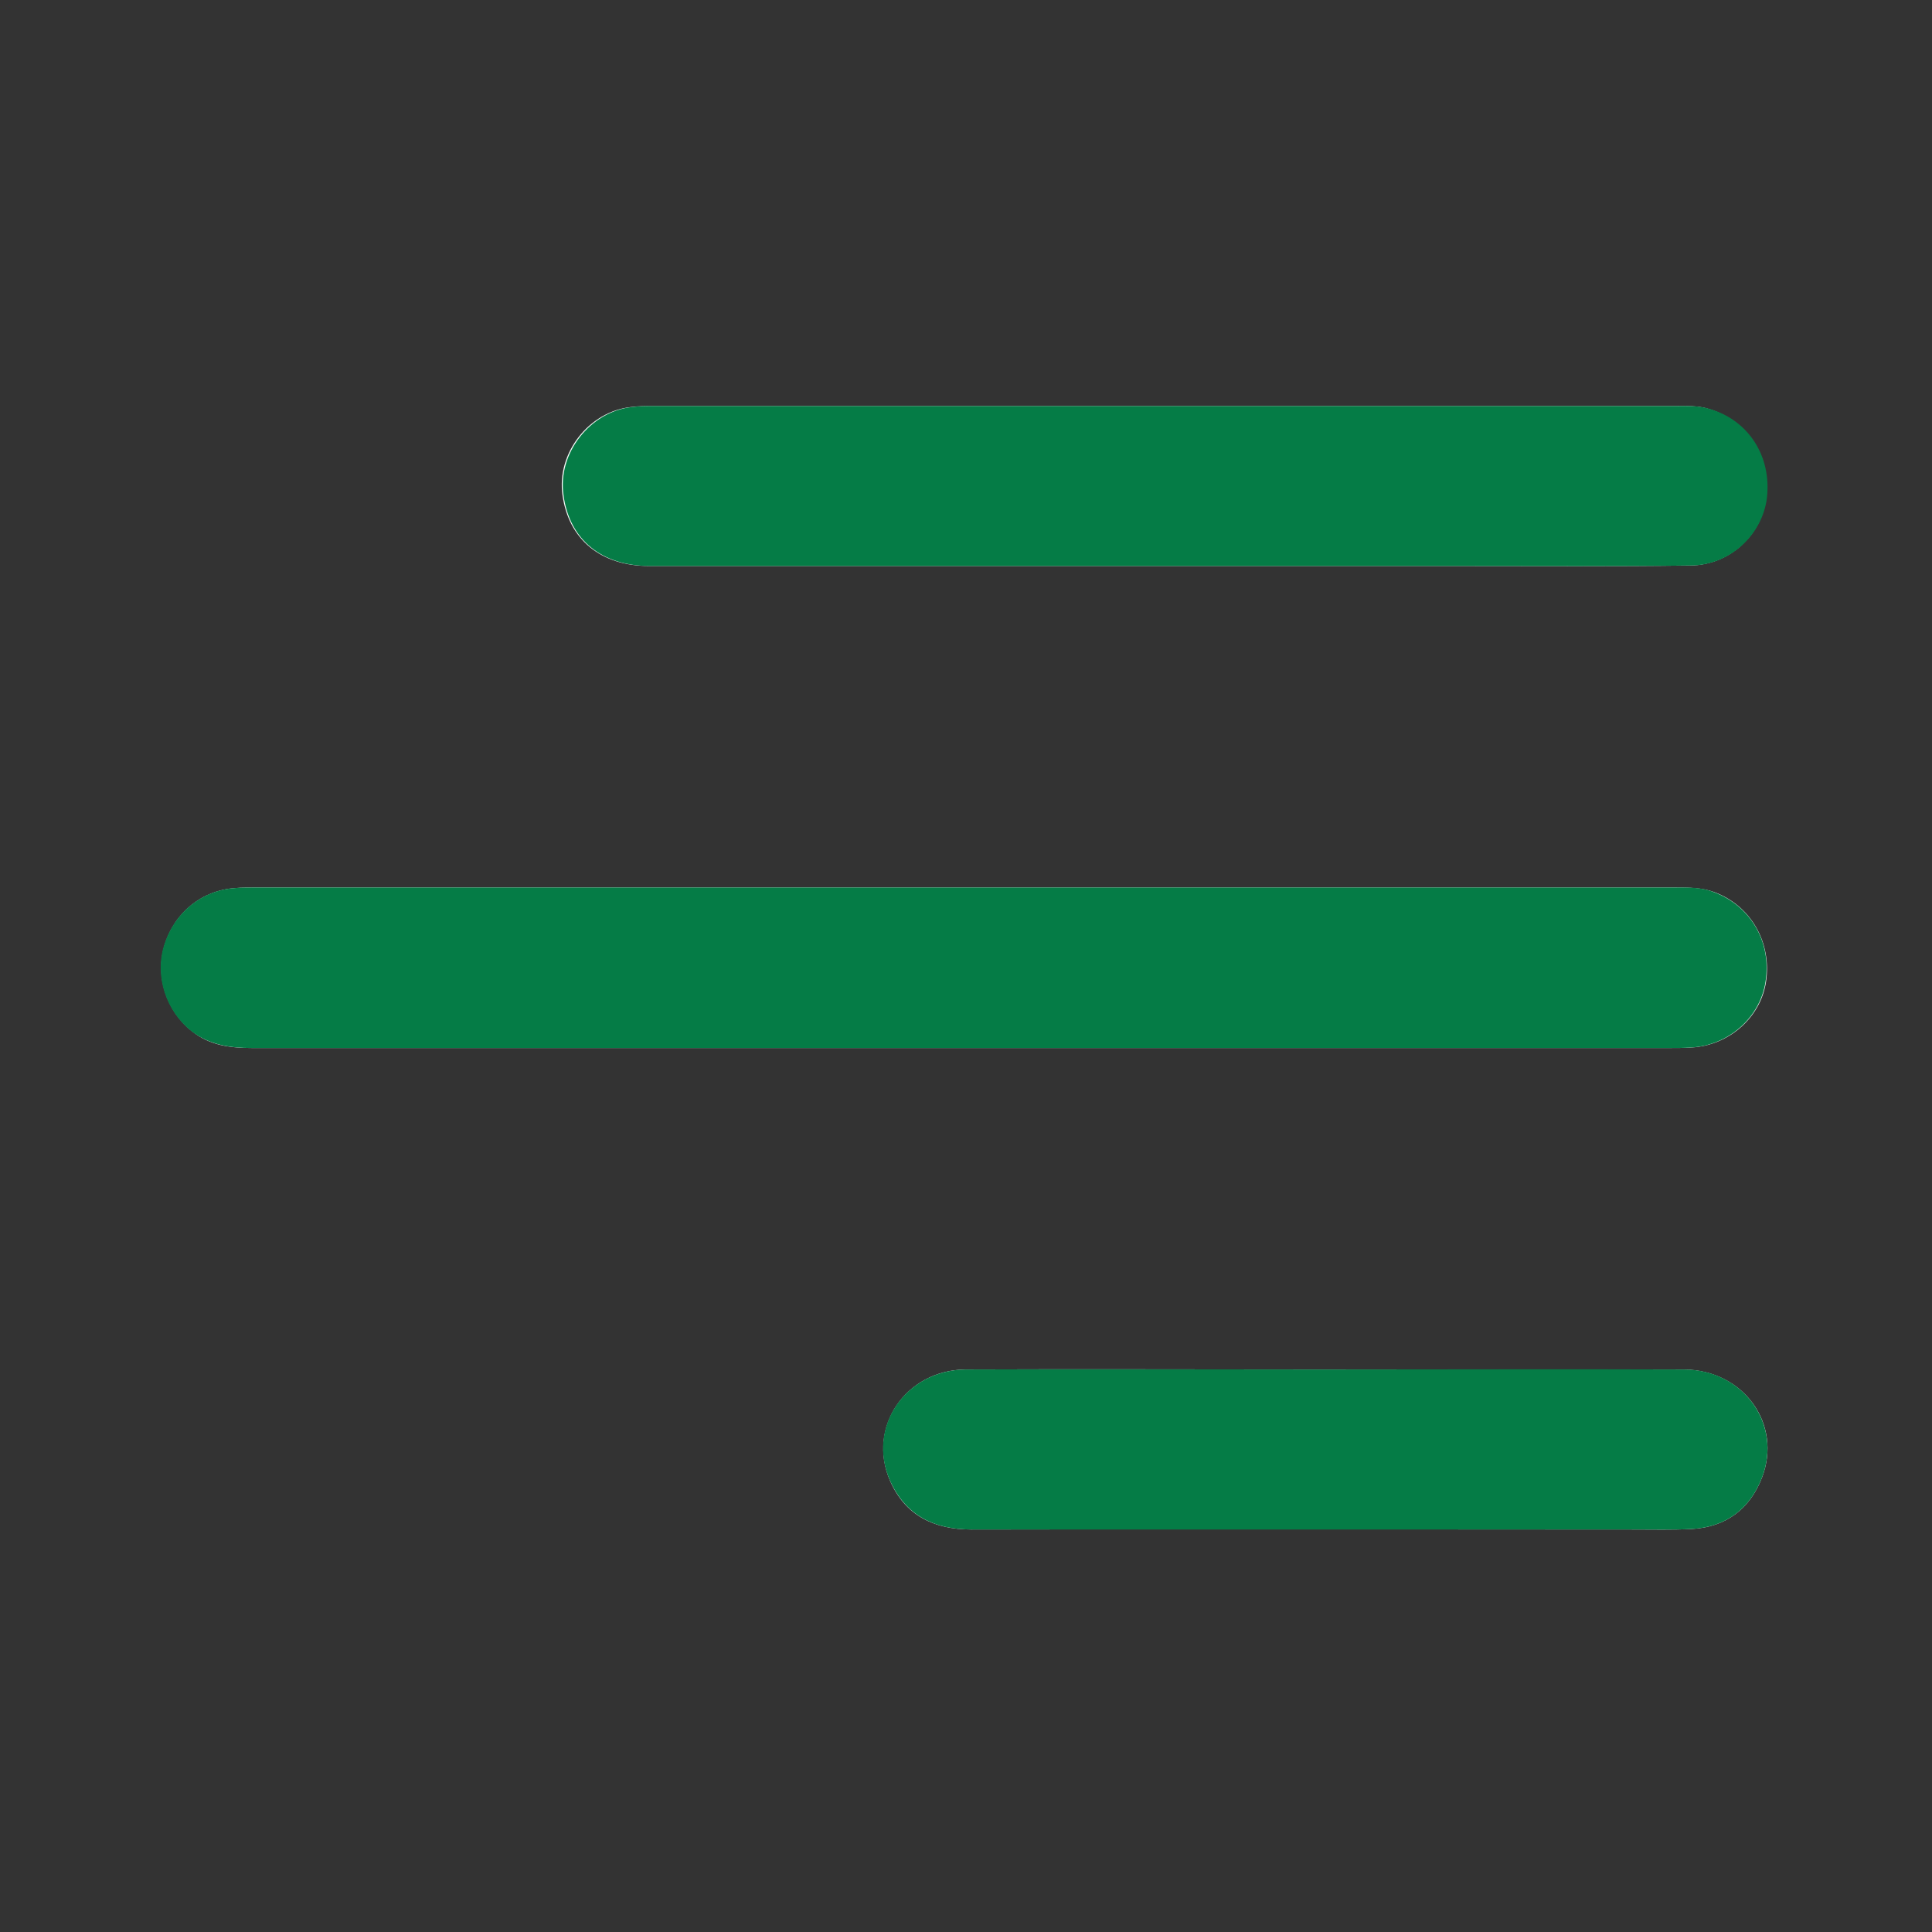 <svg width="60" height="60" viewBox="0 0 60 60" fill="none" xmlns="http://www.w3.org/2000/svg">
<rect x="0" y="0" width="60" height="60" fill="#333333" stroke="none"/>
<path d="M29.922 32.547C37.219 32.547 44.531 32.547 51.828 32.547C52.062 32.547 52.297 32.547 52.531 32.531C53.687 32.469 54.672 31.609 54.844 30.5C55.031 29.266 54.375 28.125 53.234 27.703C52.844 27.562 52.437 27.562 52.031 27.562C37.312 27.562 22.578 27.562 7.859 27.562C7.687 27.562 7.516 27.562 7.328 27.578C6.281 27.641 5.422 28.328 5.109 29.359C4.812 30.328 5.172 31.406 5.969 32.031C6.516 32.469 7.156 32.547 7.844 32.547C15.187 32.547 22.562 32.547 29.922 32.547ZM36.141 17.578C39.25 17.578 42.375 17.578 45.484 17.578C47.828 17.578 50.156 17.594 52.5 17.562C53.719 17.547 54.719 16.609 54.844 15.453C55 14.172 54.281 13.078 53.078 12.703C52.734 12.594 52.391 12.609 52.031 12.609C41.453 12.609 30.875 12.609 20.297 12.609C20.062 12.609 19.828 12.609 19.594 12.641C18.281 12.781 17.281 14.078 17.469 15.375C17.656 16.75 18.656 17.578 20.156 17.578C25.5 17.578 30.812 17.578 36.141 17.578ZM41.203 42.531C41.047 42.531 40.891 42.531 40.734 42.531C37.156 42.531 33.562 42.516 29.984 42.531C28.125 42.547 26.922 44.328 27.64 45.984C28.109 47.062 29 47.5 30.172 47.5C37.031 47.484 43.875 47.5 50.734 47.5C51.344 47.5 51.937 47.516 52.547 47.484C53.609 47.422 54.344 46.859 54.719 45.891C55.359 44.234 54.156 42.547 52.297 42.531C48.594 42.531 44.906 42.531 41.203 42.531Z" fill="#FDFDFD"/>
<path d="M29.922 32.547C22.562 32.547 15.203 32.547 7.828 32.547C7.141 32.547 6.516 32.453 5.953 32.031C5.156 31.406 4.797 30.328 5.094 29.359C5.406 28.344 6.266 27.641 7.312 27.578C7.484 27.562 7.656 27.562 7.844 27.562C22.562 27.562 37.297 27.562 52.016 27.562C52.422 27.562 52.828 27.547 53.219 27.703C54.359 28.125 55.031 29.25 54.828 30.5C54.656 31.609 53.672 32.469 52.516 32.531C52.281 32.547 52.047 32.547 51.812 32.547C44.531 32.547 37.219 32.547 29.922 32.547Z" fill="#057C46"/>
<path d="M36.141 17.578C30.828 17.578 25.5 17.578 20.187 17.578C18.687 17.578 17.687 16.766 17.5 15.375C17.312 14.078 18.328 12.781 19.625 12.641C19.859 12.609 20.094 12.609 20.328 12.609C30.906 12.609 41.484 12.609 52.062 12.609C52.406 12.609 52.766 12.594 53.109 12.703C54.312 13.062 55.016 14.172 54.875 15.453C54.734 16.609 53.734 17.547 52.531 17.562C50.187 17.594 47.859 17.578 45.516 17.578C42.375 17.578 39.25 17.578 36.141 17.578Z" fill="#057C46"/>
<path d="M41.203 42.531C44.906 42.531 48.594 42.516 52.297 42.531C54.141 42.531 55.359 44.234 54.719 45.891C54.344 46.859 53.609 47.422 52.547 47.484C51.938 47.516 51.344 47.5 50.734 47.5C43.875 47.5 37.031 47.5 30.172 47.5C29 47.5 28.125 47.062 27.641 45.984C26.906 44.328 28.125 42.547 29.984 42.531C33.562 42.516 37.156 42.531 40.734 42.531C40.891 42.531 41.047 42.531 41.203 42.531Z" fill="#057C46"/>
</svg>
